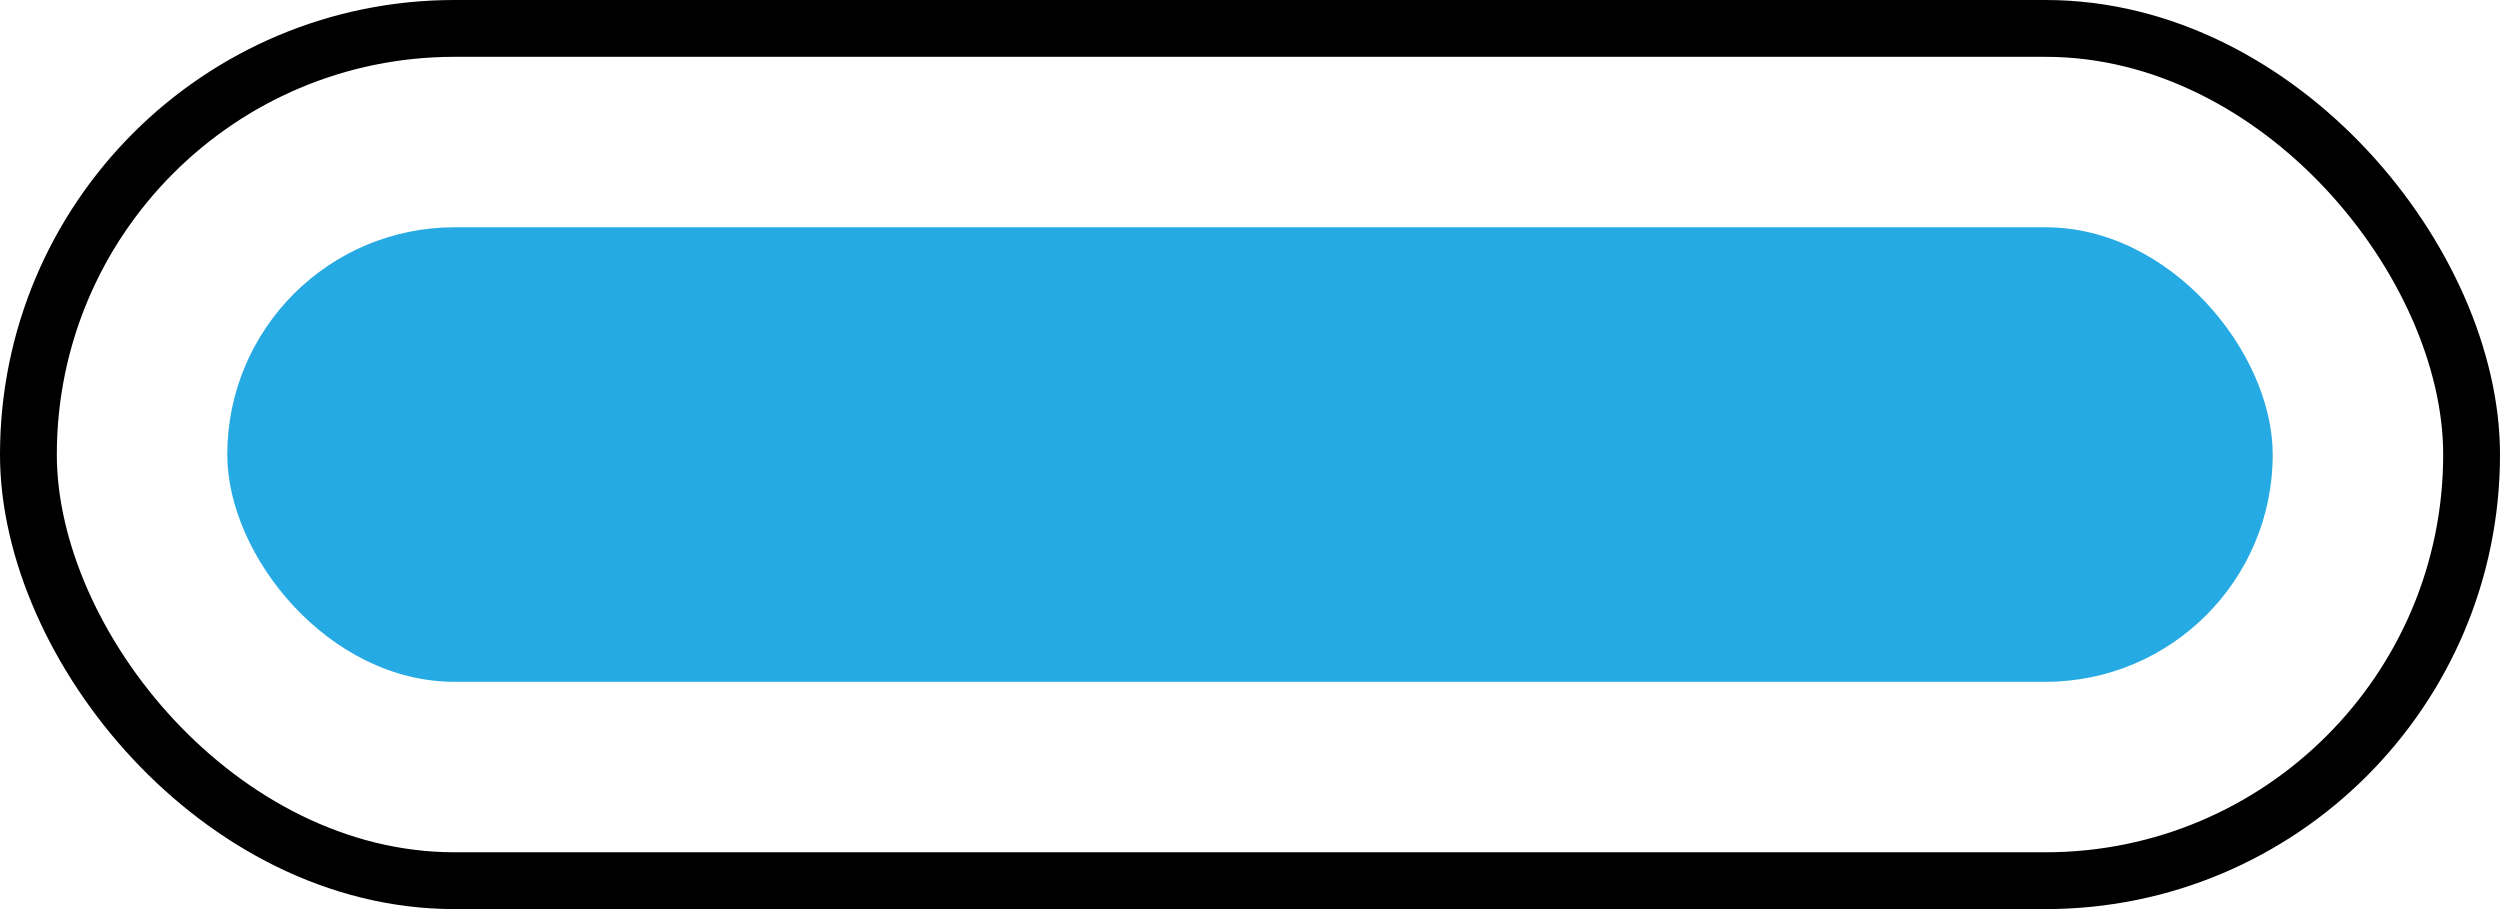 <svg width="44" height="16" viewBox="0 0 44 16" fill="none" xmlns="http://www.w3.org/2000/svg">
<g id="progress-full"><g id="icon">
<rect id="Rectangle 2709" x="0.5" y="0.5" width="43" height="15" rx="7.5" stroke="black"/>
<rect id="Rectangle 2710" x="4" y="4" width="36" height="8" rx="4" fill="#26AAE3"/>
</g></g>
</svg>
